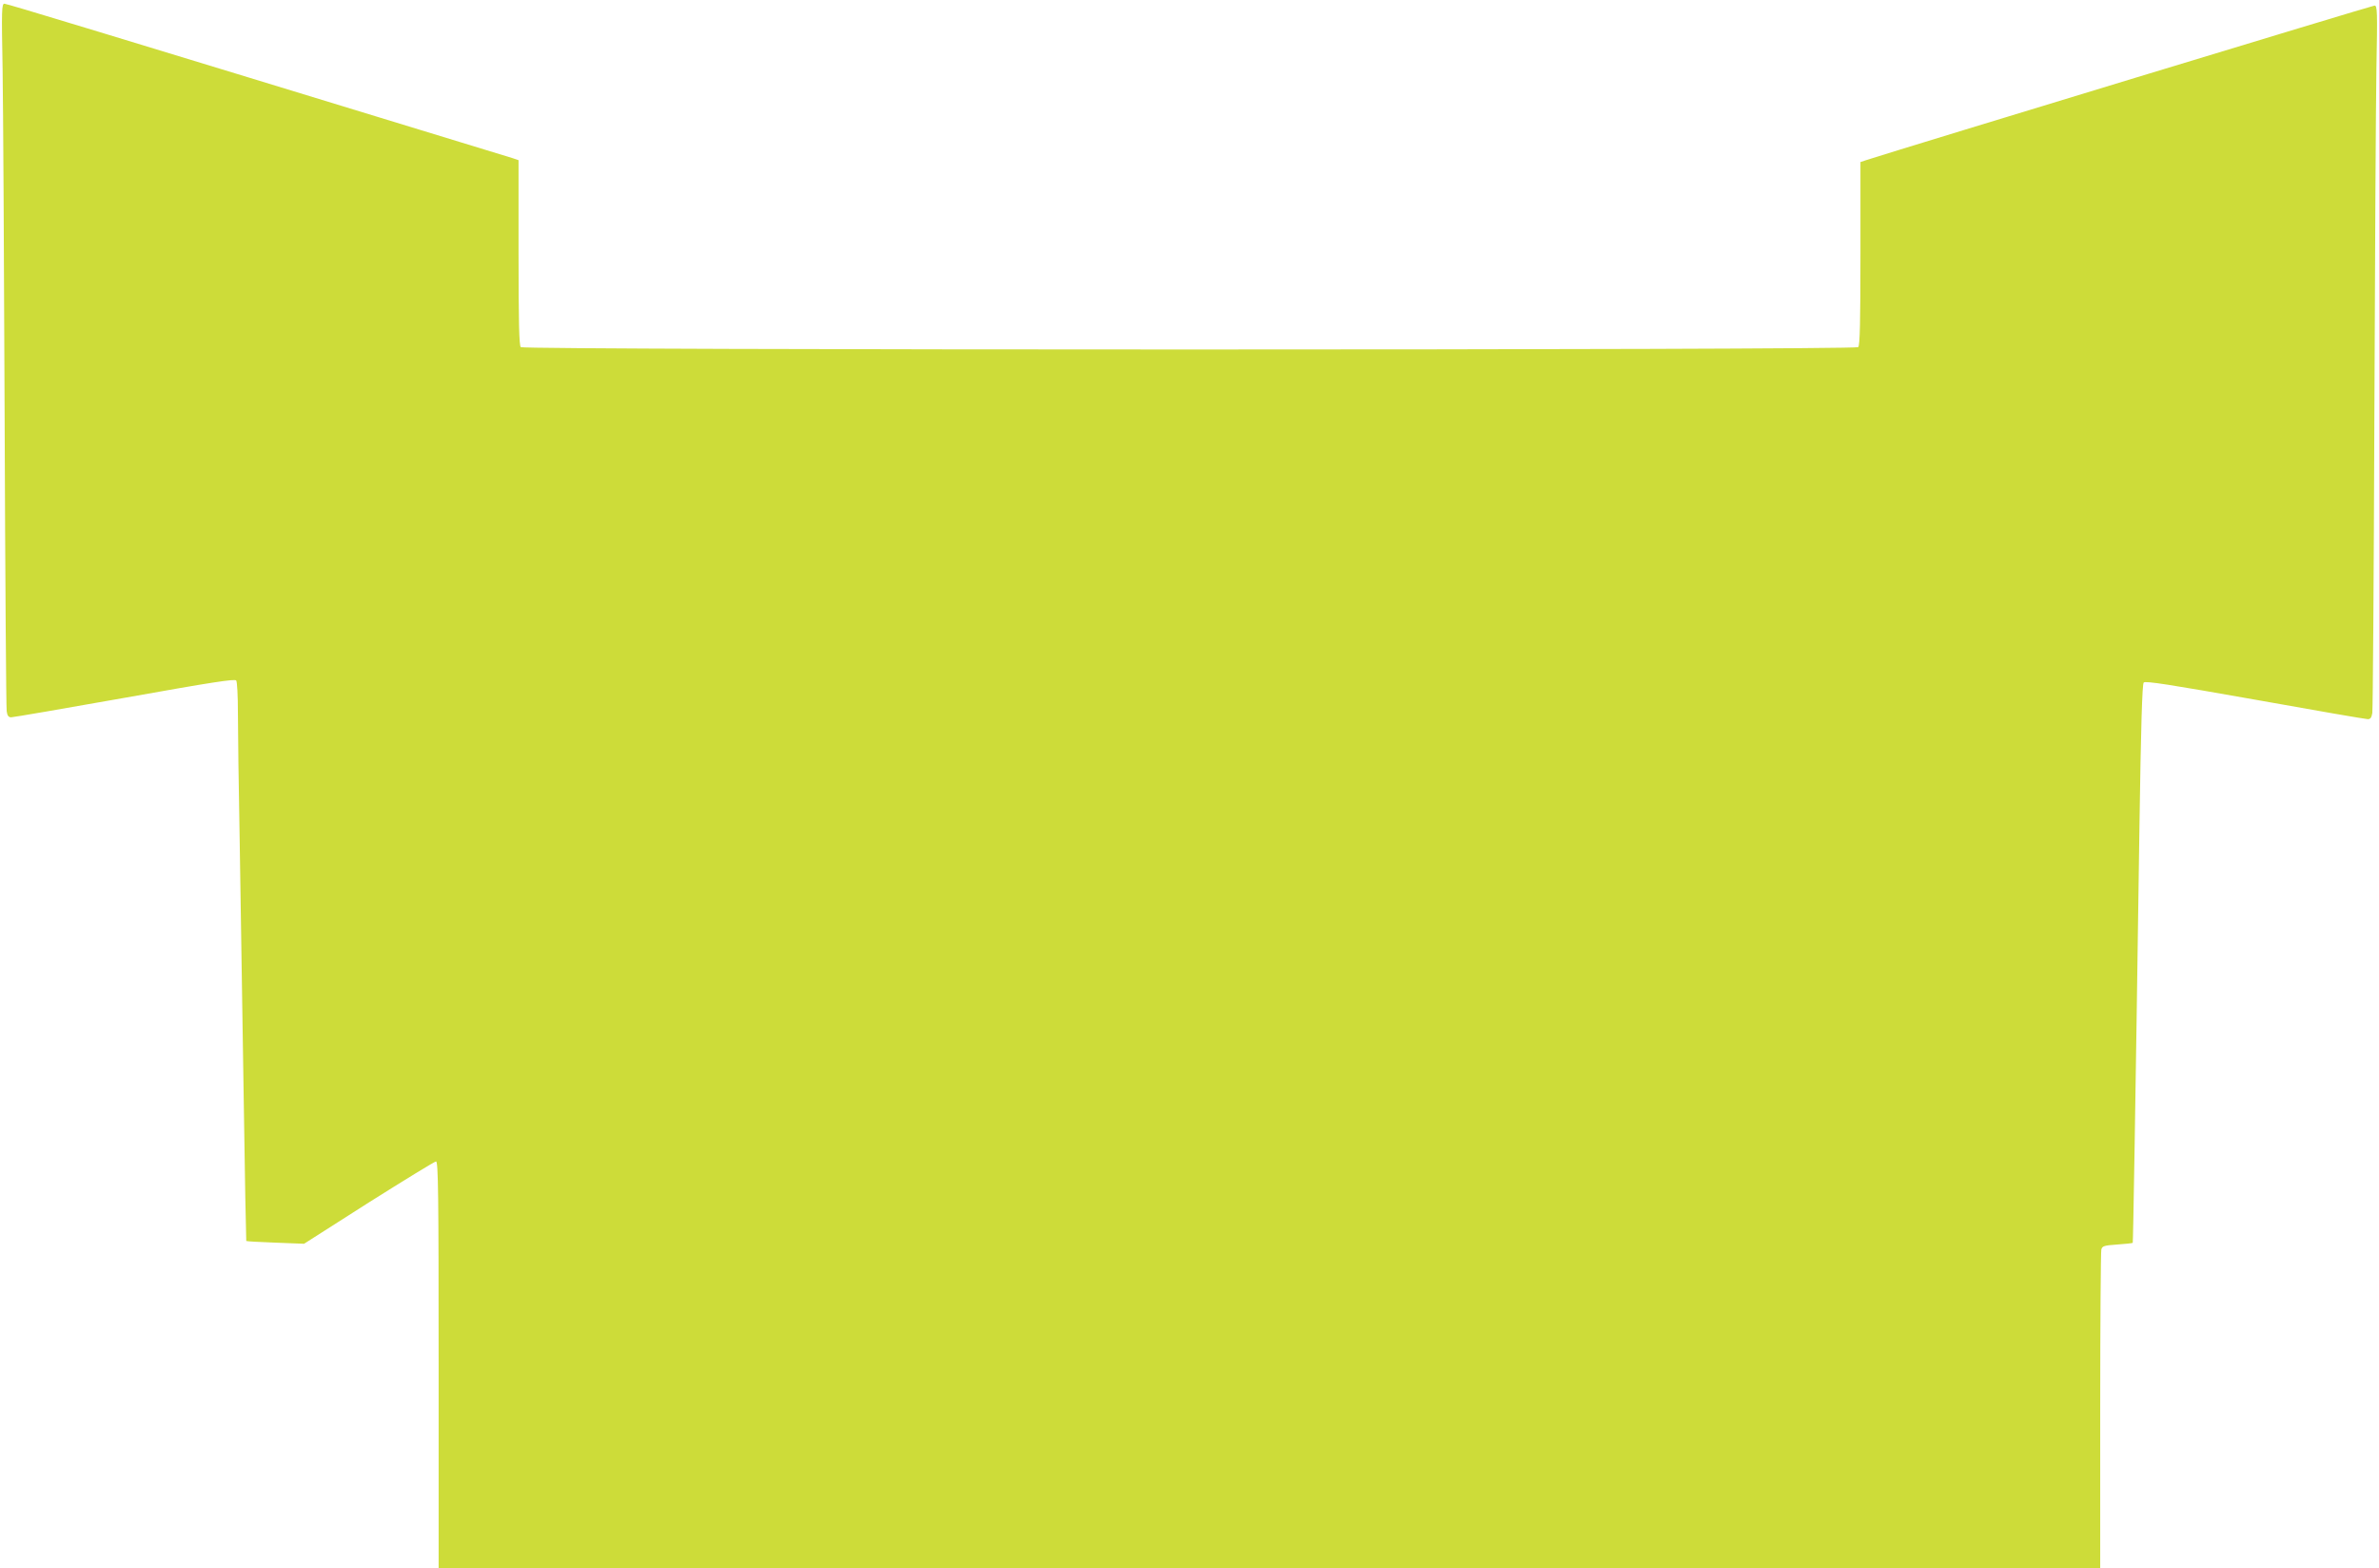 <?xml version="1.0" standalone="no"?>
<!DOCTYPE svg PUBLIC "-//W3C//DTD SVG 20010904//EN"
 "http://www.w3.org/TR/2001/REC-SVG-20010904/DTD/svg10.dtd">
<svg version="1.0" xmlns="http://www.w3.org/2000/svg"
 width="1280pt" height="844pt" viewBox="0 0 1280 844"
 preserveAspectRatio="xMidYMid meet">
<g transform="translate(0,844) scale(0.1,-0.1)"
fill="#cddc39" stroke="none">
<path d="M14 8068 c3 -194 8 -1044 11 -1888 3 -844 8 -1550 11 -1567 3 -24 10
-33 24 -33 10 0 285 47 611 105 470 84 594 103 600 93 5 -7 9 -83 9 -168 0
-85 4 -409 10 -720 5 -311 14 -916 21 -1345 6 -429 13 -781 14 -783 2 -2 73
-6 157 -9 l154 -6 348 222 c192 121 355 221 362 221 12 0 14 -176 14 -1095 l0
-1095 4470 0 4470 0 0 848 c0 466 3 857 6 868 5 19 15 22 86 27 44 3 81 7 83
9 2 3 13 626 36 2233 8 545 15 774 23 782 8 10 141 -11 599 -92 323 -58 596
-105 607 -105 14 0 20 9 24 33 3 17 8 727 11 1577 3 850 8 1699 11 1888 6 314
5 342 -10 342 -12 0 -2502 -757 -2733 -831 l-33 -11 0 -492 c0 -369 -3 -495
-12 -504 -17 -17 -7179 -17 -7196 0 -9 9 -12 136 -12 509 l0 497 -32 11 c-18
5 -143 44 -278 85 -1946 595 -2443 746 -2456 746 -15 0 -16 -30 -10 -352z"/>
</g>
</svg>
